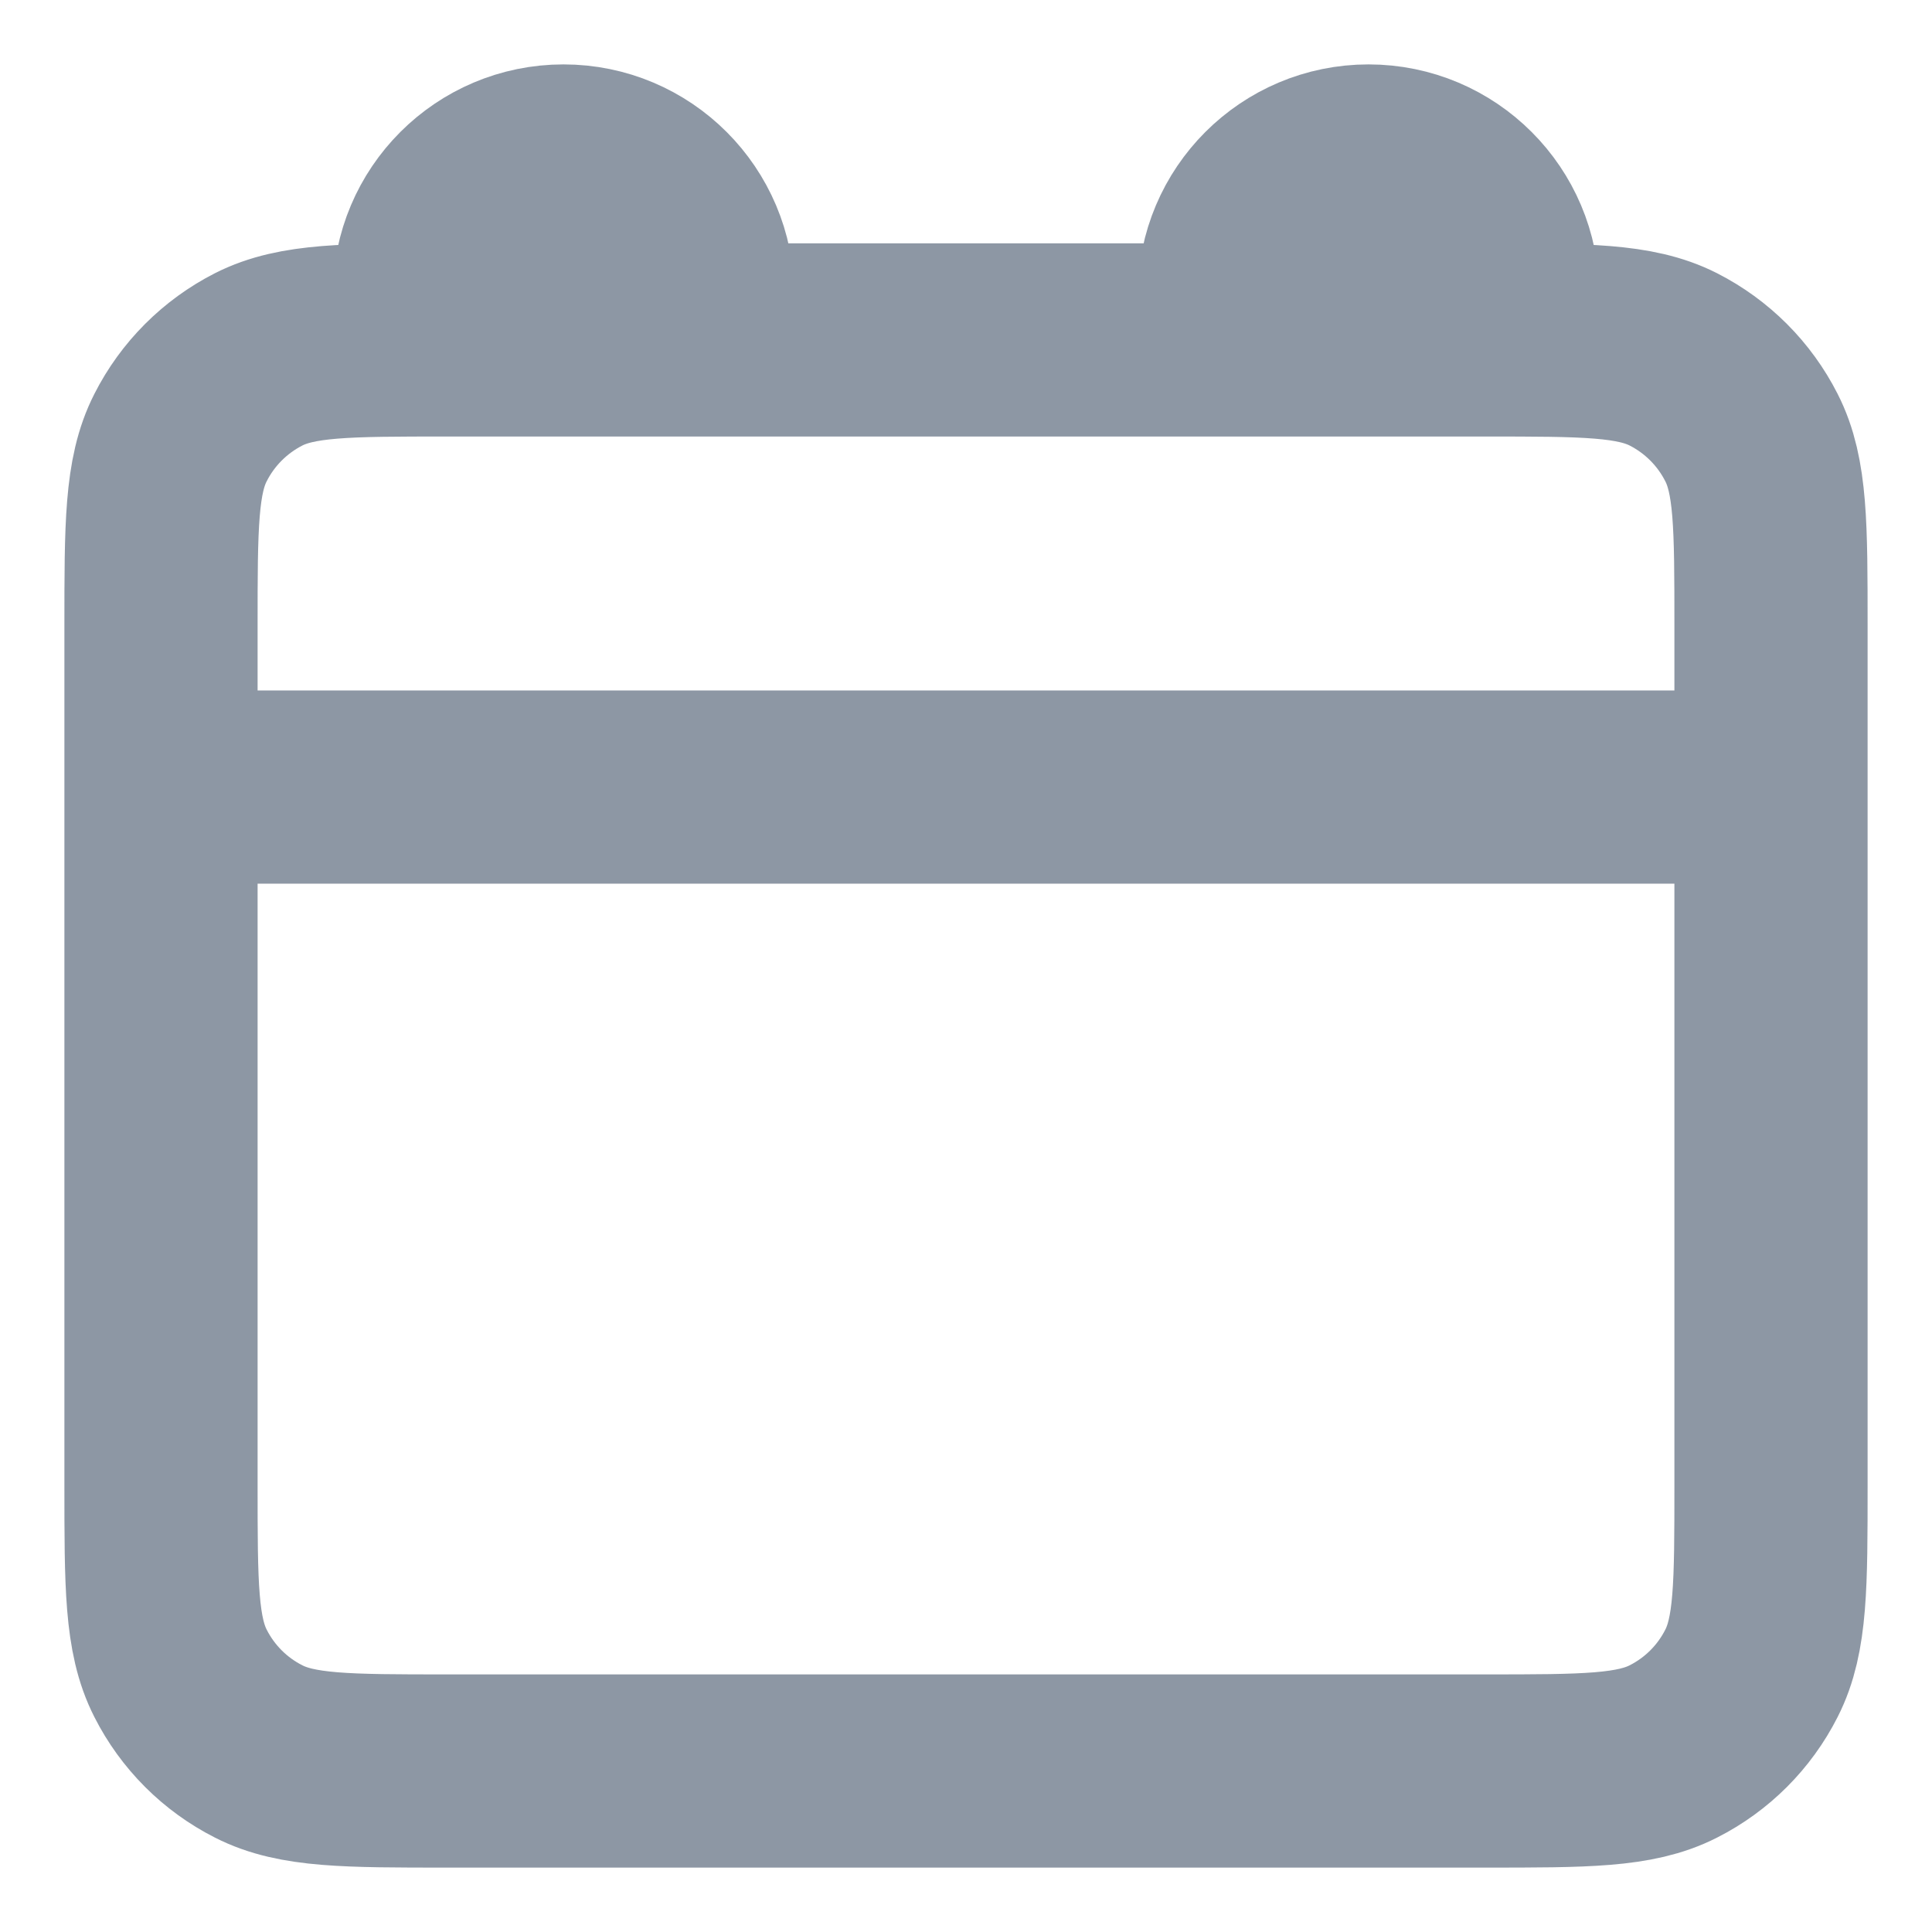 <svg width="18" height="18" viewBox="0 0 18 18" fill="none" xmlns="http://www.w3.org/2000/svg">
<path d="M1.5 7.333H16.5M6.5 3.167H4.167C3.233 3.167 2.767 3.167 2.41 3.348C2.096 3.508 1.841 3.763 1.682 4.077C1.5 4.433 1.5 4.9 1.5 5.833V13.833C1.5 14.767 1.5 15.233 1.682 15.59C1.841 15.904 2.096 16.159 2.41 16.318C2.767 16.5 3.233 16.5 4.167 16.5H13.833C14.767 16.5 15.233 16.5 15.59 16.318C15.904 16.159 16.159 15.904 16.318 15.59C16.5 15.233 16.5 14.767 16.5 13.833V5.833C16.5 4.9 16.5 4.433 16.318 4.077C16.159 3.763 15.904 3.508 15.59 3.348C15.233 3.167 14.767 3.167 13.833 3.167H11.5M6.5 3.167H11.5M6.5 3.167V2.75C6.5 2.06 5.94 1.5 5.25 1.5C4.56 1.5 4 2.06 4 2.75V3.167M11.5 3.167V2.75C11.5 2.06 12.06 1.5 12.75 1.5C13.44 1.5 14 2.06 14 2.75V3.167" stroke="#1C304A" stroke-opacity="0.5" stroke-width="1.8" stroke-linecap="round"/>
</svg>
